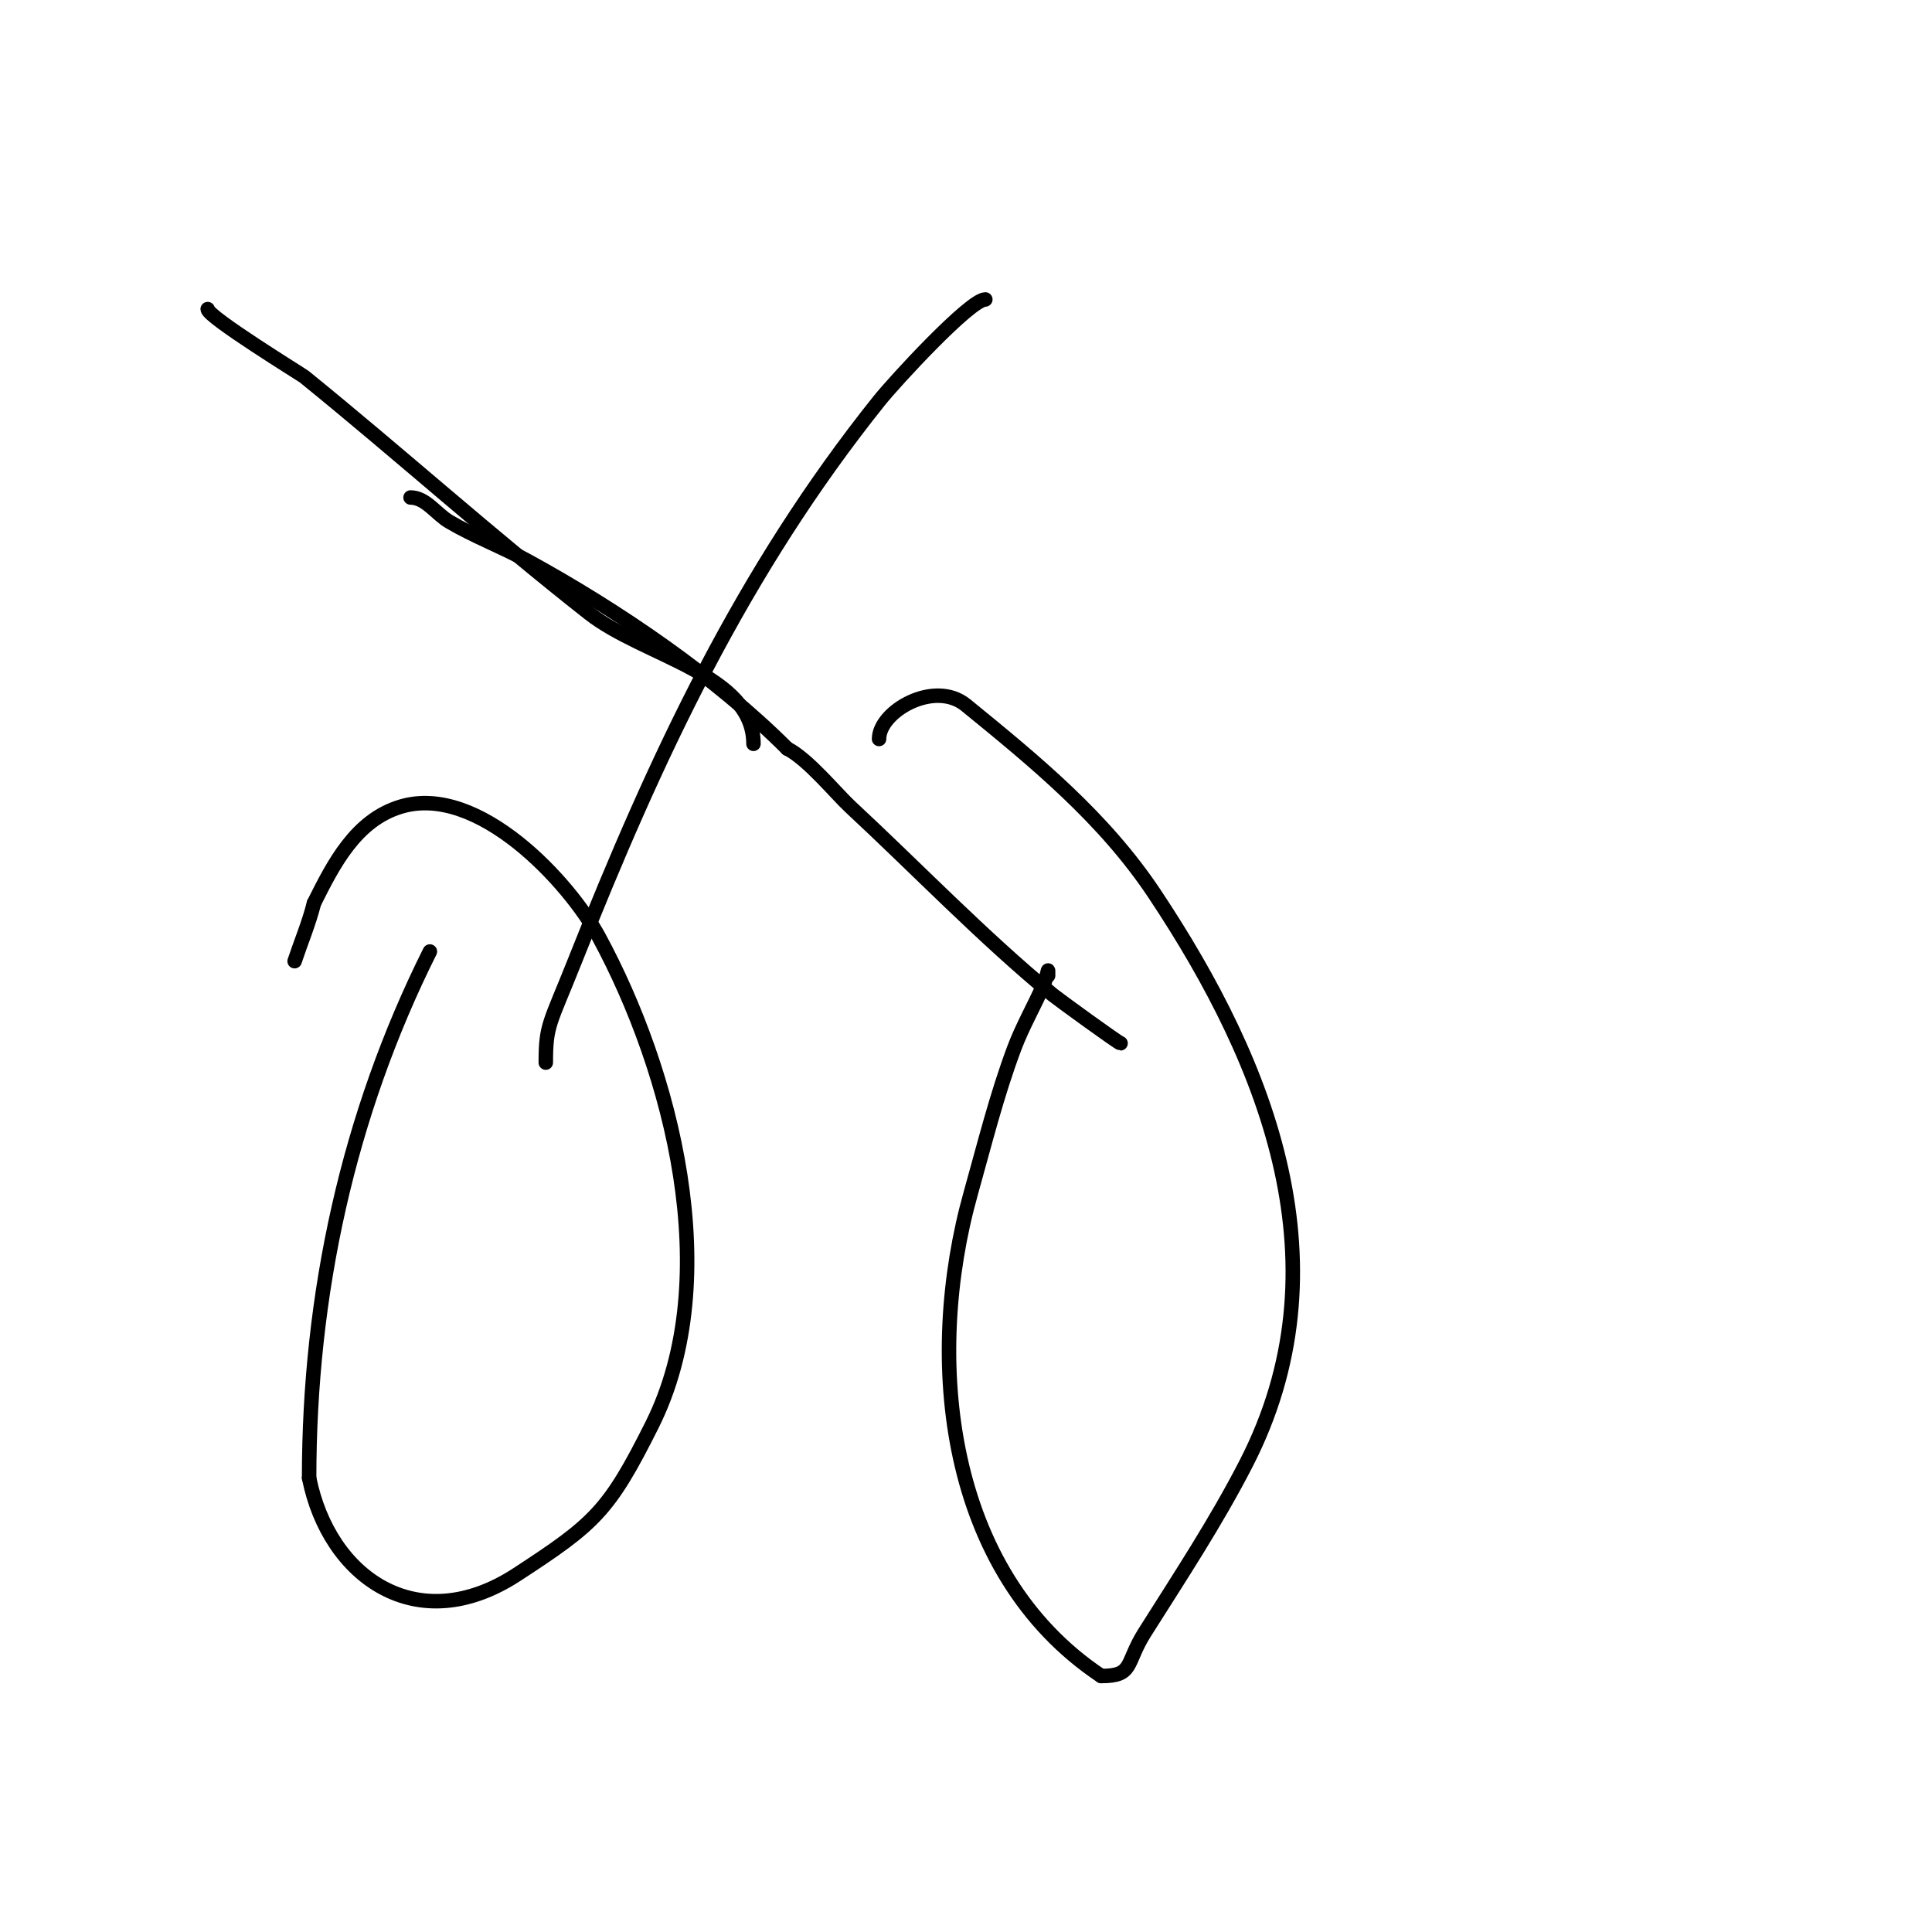 <svg viewBox='0 0 400 400' version='1.1' xmlns='http://www.w3.org/2000/svg' xmlns:xlink='http://www.w3.org/1999/xlink'><g fill='none' stroke='#000000' stroke-width='3' stroke-linecap='round' stroke-linejoin='round'><path d='M85,103c3.145,0 5.293,3.4 8,5c5.134,3.033 10.765,5.145 16,8c18.944,10.333 39.24,24.24 54,39'/><path d='M163,155c4.238,2.119 10.172,9.374 13,12c13.836,12.848 27.371,26.952 42,39c0.984,0.811 13.622,10 14,10'/><path d='M113,220c0,-7.898 0.817,-7.954 6,-21c16.844,-42.4 34.644,-80.555 63,-116c3.312,-4.14 18.862,-21 22,-21'/><path d='M89,197c-16.925,33.85 -25,71.021 -25,109'/><path d='M64,306c4.092,20.46 22.321,33.486 43,20c16.115,-10.51 19.044,-13.088 28,-31c15.281,-30.563 3.962,-73.377 -11,-101c-6.119,-11.296 -24.94,-31.818 -41,-27c-9.361,2.808 -13.981,11.962 -18,20'/><path d='M65,187c-1.036,4.143 -2.653,7.958 -4,12'/><path d='M217,202c0,-2.304 0.105,-0.527 -1,2c-1.913,4.372 -4.324,8.531 -6,13c-3.666,9.776 -6.173,19.95 -9,30c-9.625,34.221 -5.309,78.461 27,100'/><path d='M228,347c6.806,0 4.95,-2.587 9,-9c7.265,-11.503 14.785,-22.897 21,-35c20.848,-40.599 4.93,-82.105 -19,-118c-10.444,-15.666 -24.588,-27.257 -39,-39c-6.561,-5.346 -18,1.29 -18,7'/><path d='M156,154c0,-14.472 -22.614,-18.067 -34,-27c-20.113,-15.781 -39.142,-32.899 -59,-49c-0.517,-0.419 -20,-12.388 -20,-14'/></g>
</svg>
